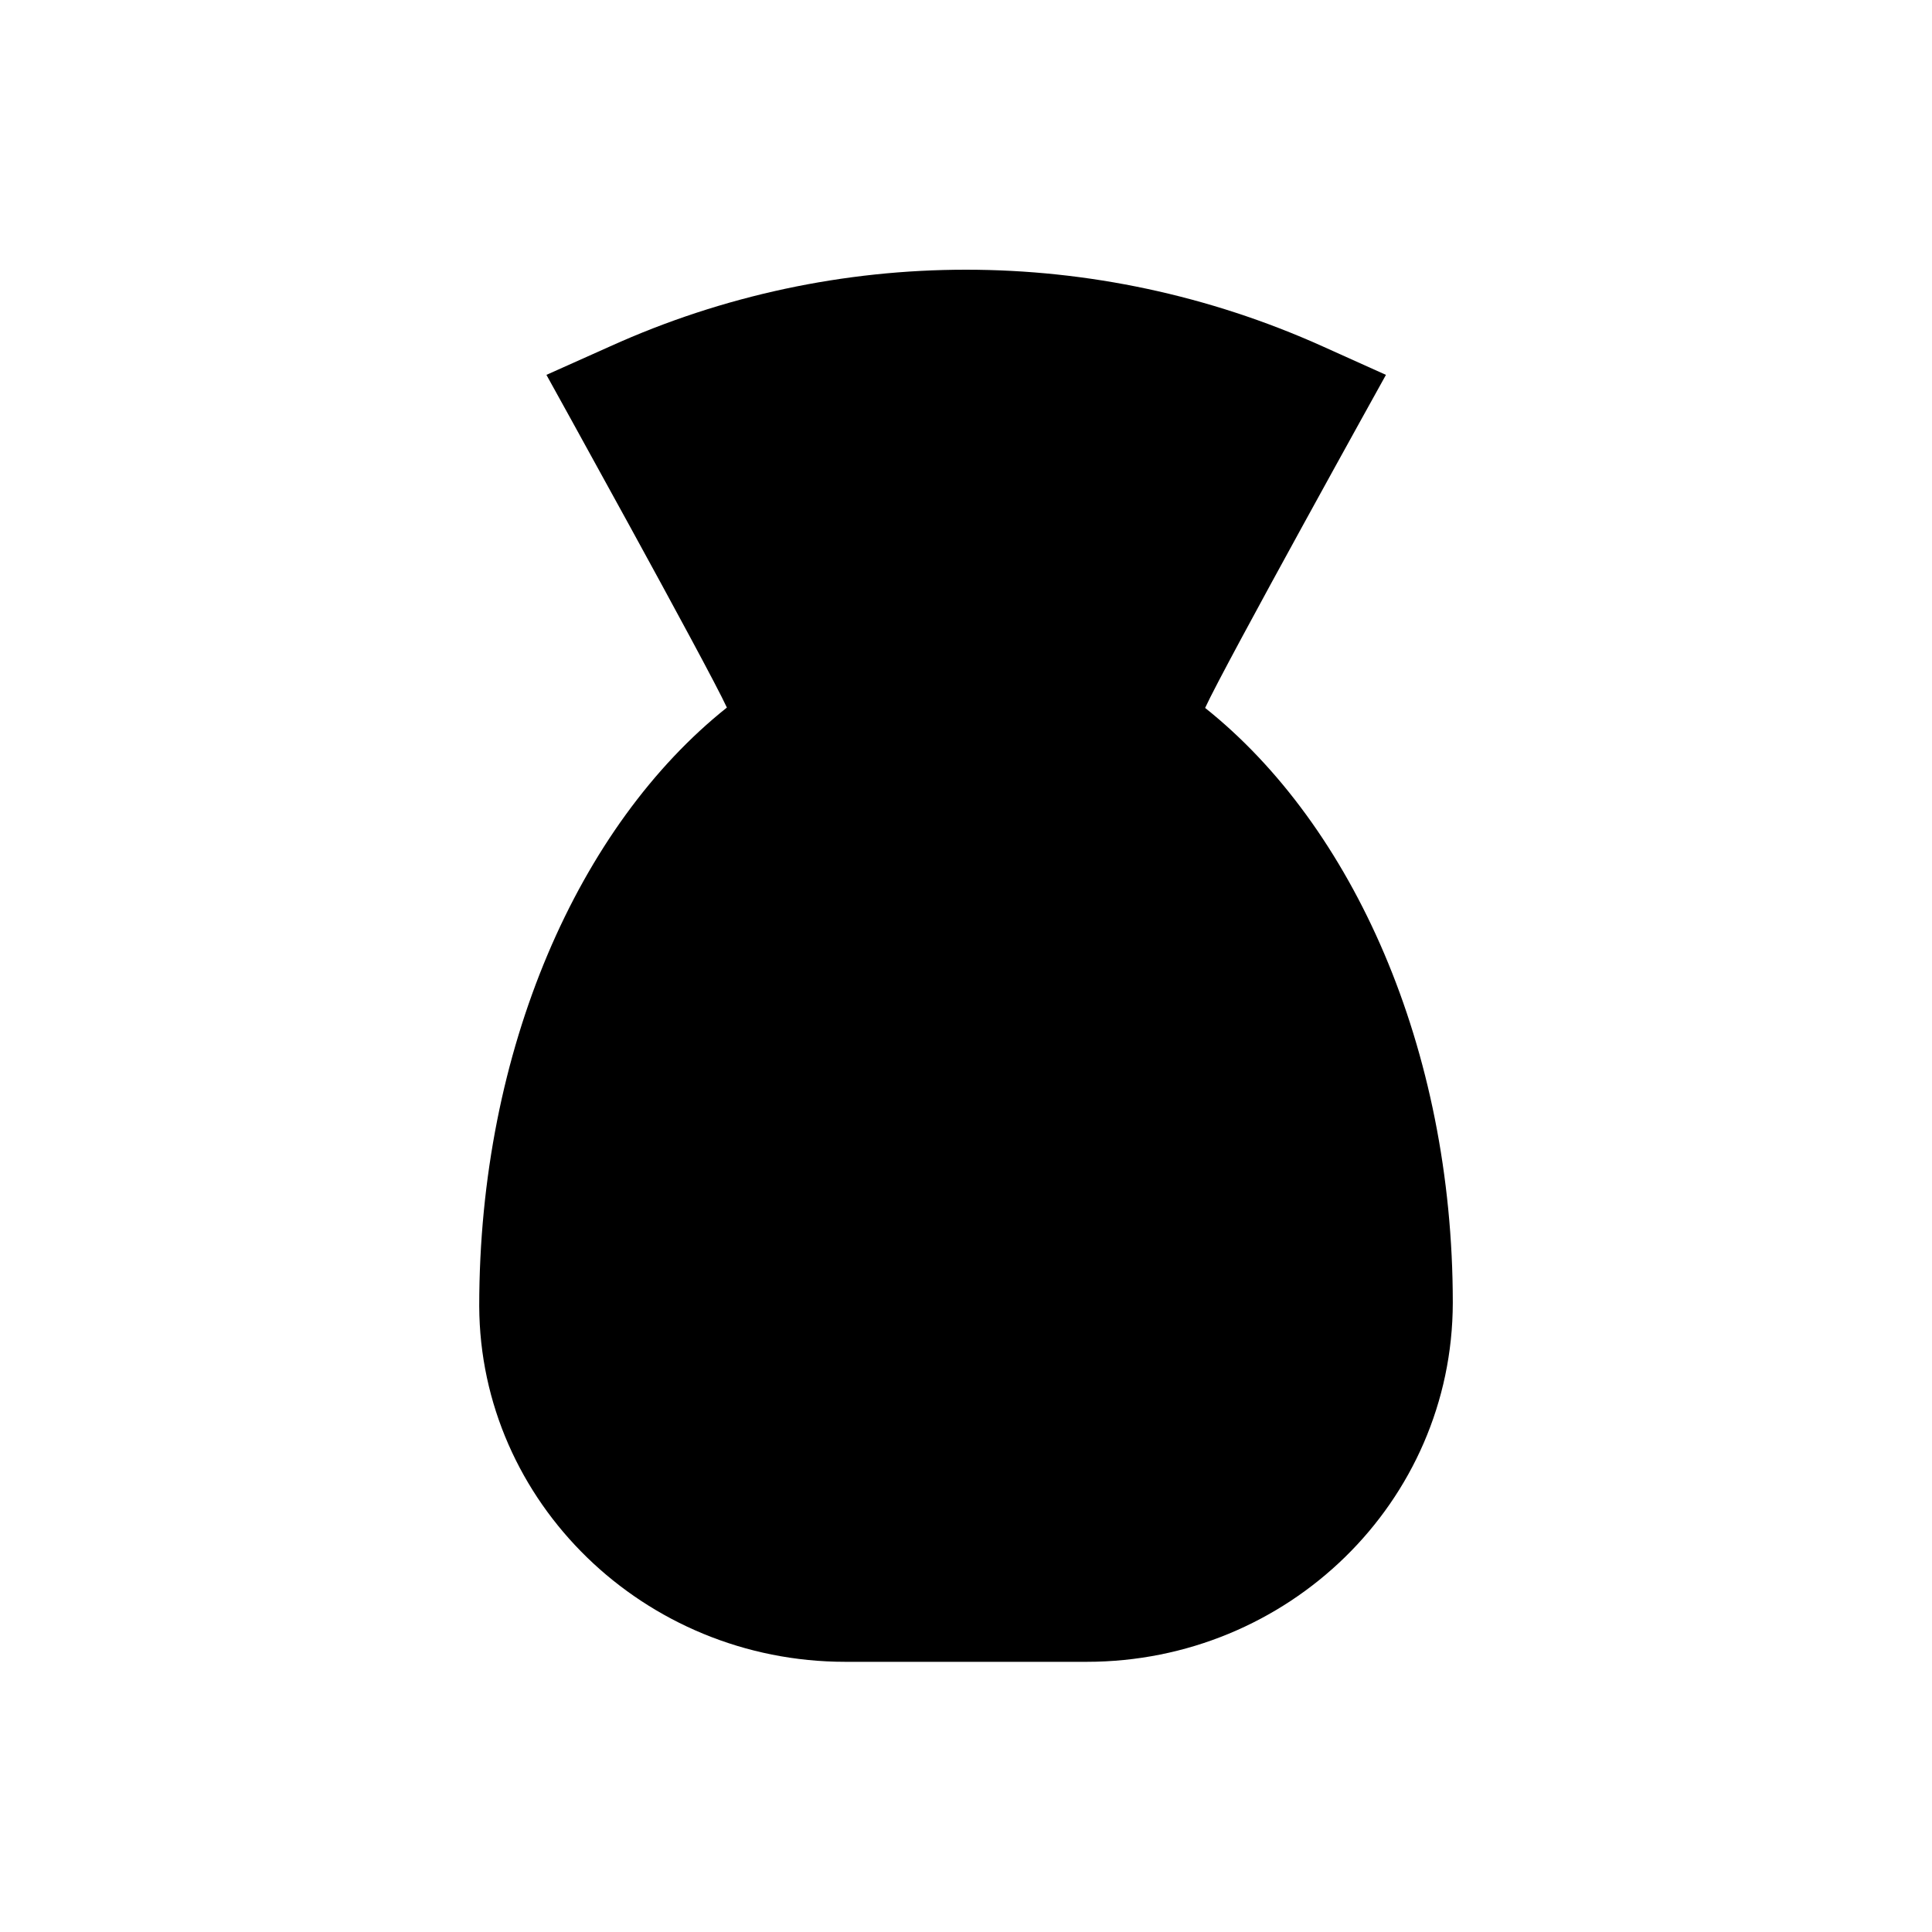 <?xml version="1.0" encoding="UTF-8"?>
<!-- Uploaded to: SVG Repo, www.svgrepo.com, Generator: SVG Repo Mixer Tools -->
<svg fill="#000000" width="800px" height="800px" version="1.1" viewBox="144 144 512 512" xmlns="http://www.w3.org/2000/svg">
 <path d="m463.37 331.61c5.019-11.02 47.922-88.266 47.922-88.266l-16.828-7.574c-60.121-27.059-128.91-27.059-188.73 0l-16.926 7.574s42.805 77.246 47.824 88.168c-39.164 31.191-65.633 90.43-65.633 158.62 0.195 51.957 43.691 94.266 97.023 94.266h63.961c53.332 0 96.926-42.312 97.023-95.152-0.004-67.5-26.473-126.44-65.637-157.64z"/>
</svg>